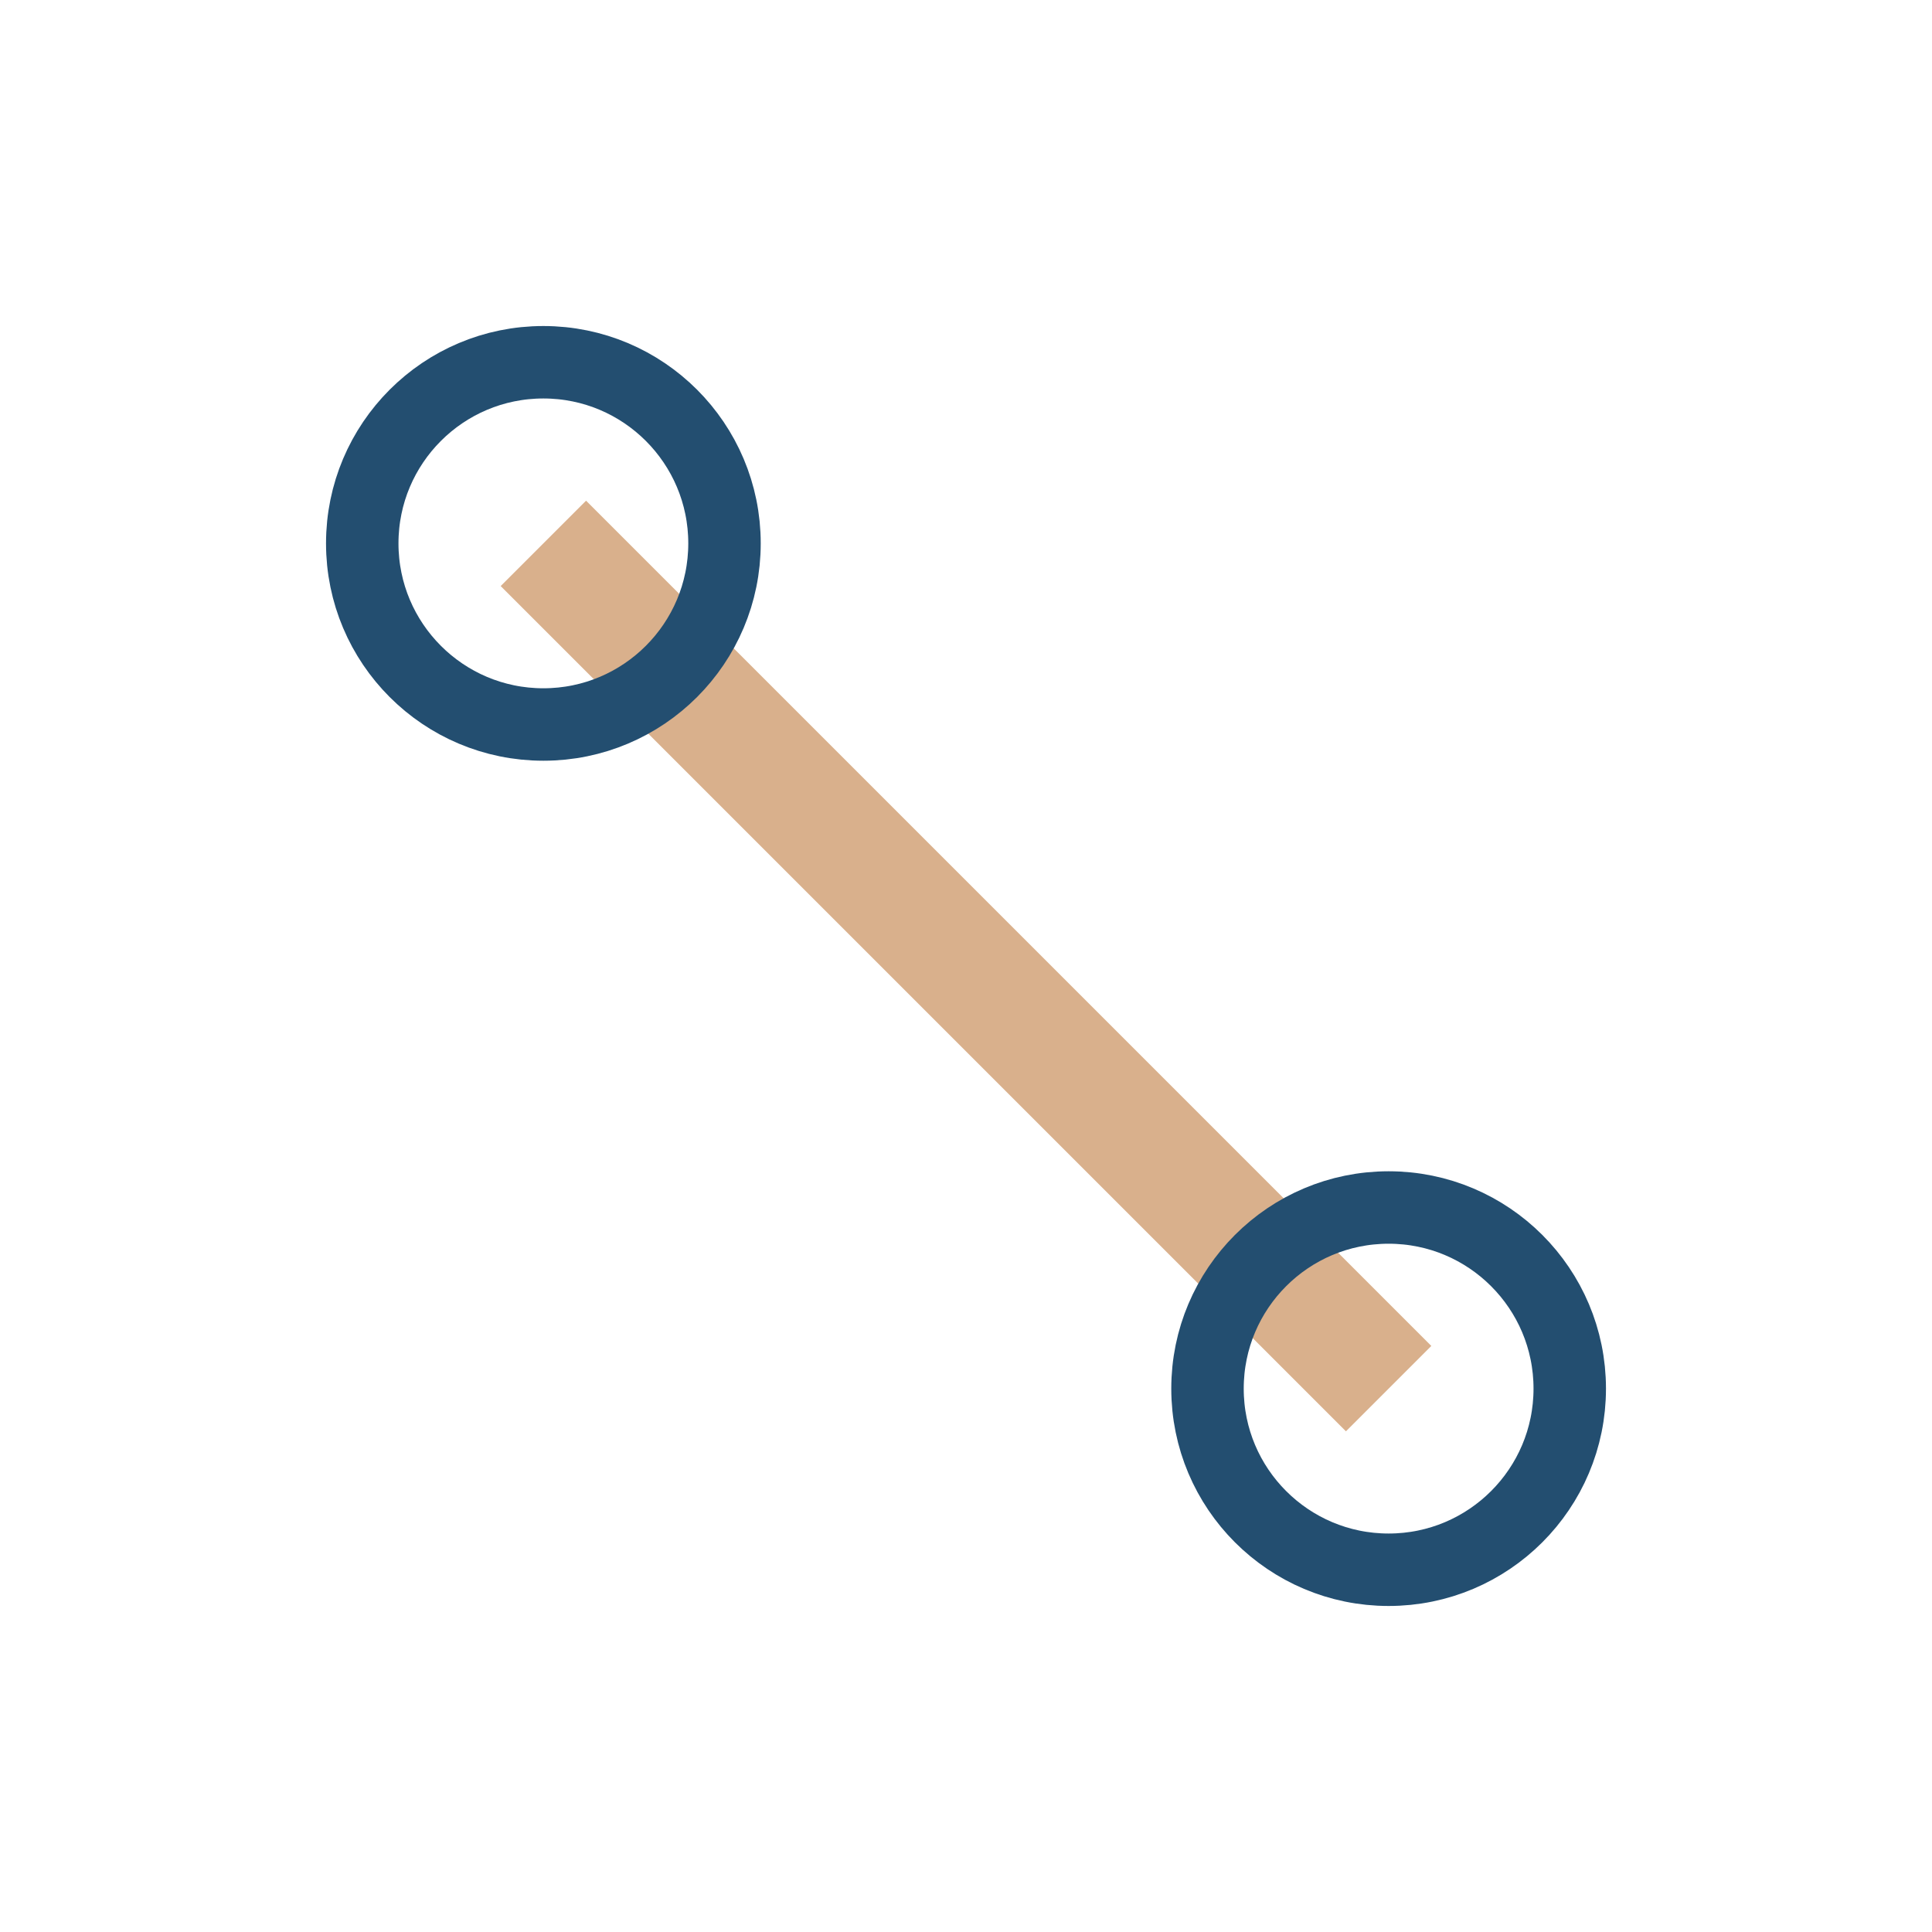 <?xml version="1.0" encoding="UTF-8"?>
<svg xmlns="http://www.w3.org/2000/svg" width="32" height="32" viewBox="0 0 32 32"><line x1="9" y1="9" x2="23" y2="23" stroke="#D9B08C" stroke-width="2"/><circle cx="9" cy="9" r="3" fill="none" stroke="#234E70" stroke-width="1.2"/><circle cx="23" cy="23" r="3" fill="none" stroke="#234E70" stroke-width="1.2"/></svg>